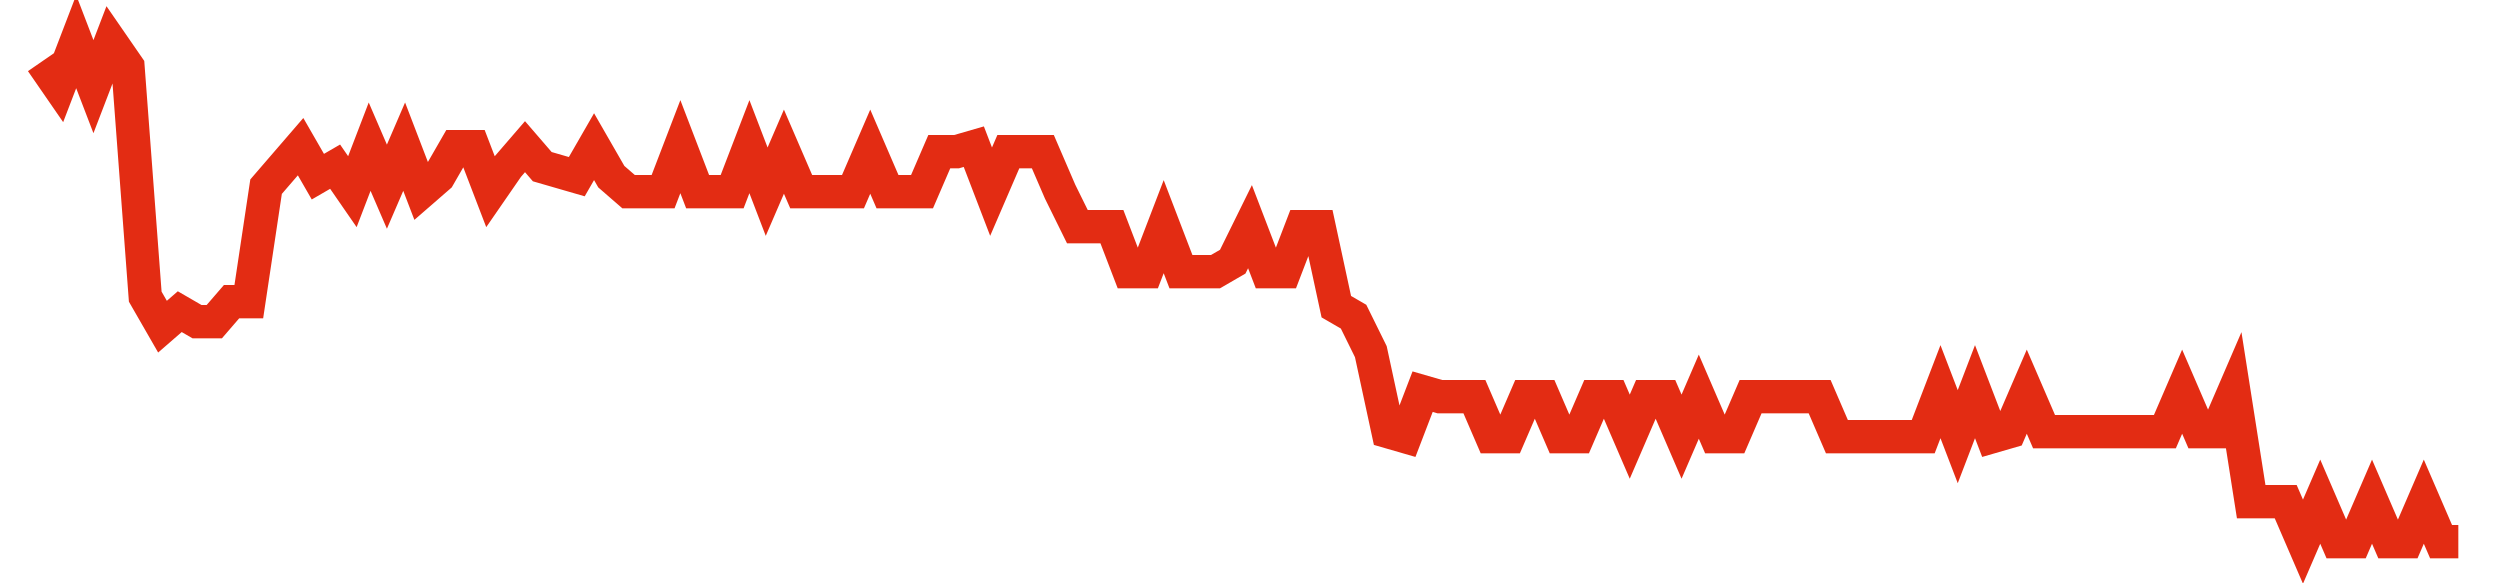 <svg width="300" height="70" viewBox="0 0 300 70" xmlns="http://www.w3.org/2000/svg">
    <path d="M 5,7.4 L 7.071,10.4 L 9.143,5 L 11.214,10.4 L 13.286,5 L 15.357,8 L 17.429,35.6 L 19.5,39.2 L 21.571,37.4 L 23.643,38.6 L 25.714,38.6 L 27.786,36.2 L 29.857,36.2 L 31.929,22.4 L 34,20 L 36.071,17.6 L 38.143,21.2 L 40.214,20 L 42.286,23 L 44.357,17.6 L 46.429,22.4 L 48.5,17.6 L 50.571,23 L 52.643,21.2 L 54.714,17.6 L 56.786,17.6 L 58.857,23 L 60.929,20 L 63,17.6 L 65.071,20 L 67.143,20.6 L 69.214,21.2 L 71.286,17.6 L 73.357,21.2 L 75.429,23 L 77.5,23 L 79.571,23 L 81.643,17.6 L 83.714,23 L 85.786,23 L 87.857,23 L 89.929,17.6 L 92,23 L 94.071,18.2 L 96.143,23 L 98.214,23 L 100.286,23 L 102.357,23 L 104.429,18.2 L 106.5,23 L 108.571,23 L 110.643,23 L 112.714,18.2 L 114.786,18.2 L 116.857,17.6 L 118.929,23 L 121,18.2 L 123.071,18.2 L 125.143,18.2 L 127.214,23 L 129.286,27.2 L 131.357,27.2 L 133.429,27.2 L 135.5,32.6 L 137.571,32.6 L 139.643,27.2 L 141.714,32.6 L 143.786,32.6 L 145.857,32.6 L 147.929,31.4 L 150,27.2 L 152.071,32.6 L 154.143,32.6 L 156.214,27.2 L 158.286,27.2 L 160.357,36.8 L 162.429,38 L 164.5,42.2 L 166.571,51.8 L 168.643,52.4 L 170.714,47 L 172.786,47.6 L 174.857,47.6 L 176.929,47.6 L 179,52.4 L 181.071,52.4 L 183.143,47.6 L 185.214,47.6 L 187.286,52.4 L 189.357,52.4 L 191.429,47.6 L 193.5,47.6 L 195.571,52.4 L 197.643,47.6 L 199.714,47.6 L 201.786,52.4 L 203.857,47.6 L 205.929,52.4 L 208,52.4 L 210.071,47.6 L 212.143,47.6 L 214.214,47.6 L 216.286,47.6 L 218.357,47.6 L 220.429,52.4 L 222.5,52.4 L 224.571,52.4 L 226.643,52.4 L 228.714,52.4 L 230.786,52.4 L 232.857,47 L 234.929,52.4 L 237,47 L 239.071,52.4 L 241.143,51.8 L 243.214,47 L 245.286,51.8 L 247.357,51.8 L 249.429,51.8 L 251.5,51.8 L 253.571,51.8 L 255.643,51.8 L 257.714,51.8 L 259.786,51.8 L 261.857,47 L 263.929,51.8 L 266,51.8 L 268.071,47 L 270.143,60.2 L 272.214,60.2 L 274.286,60.2 L 276.357,65 L 278.429,60.2 L 280.5,65 L 282.571,65 L 284.643,60.2 L 286.714,65 L 288.786,65 L 290.857,60.2 L 292.929,65 L 295,65" fill="none" stroke="#E32C13" stroke-width="4"/>
</svg>